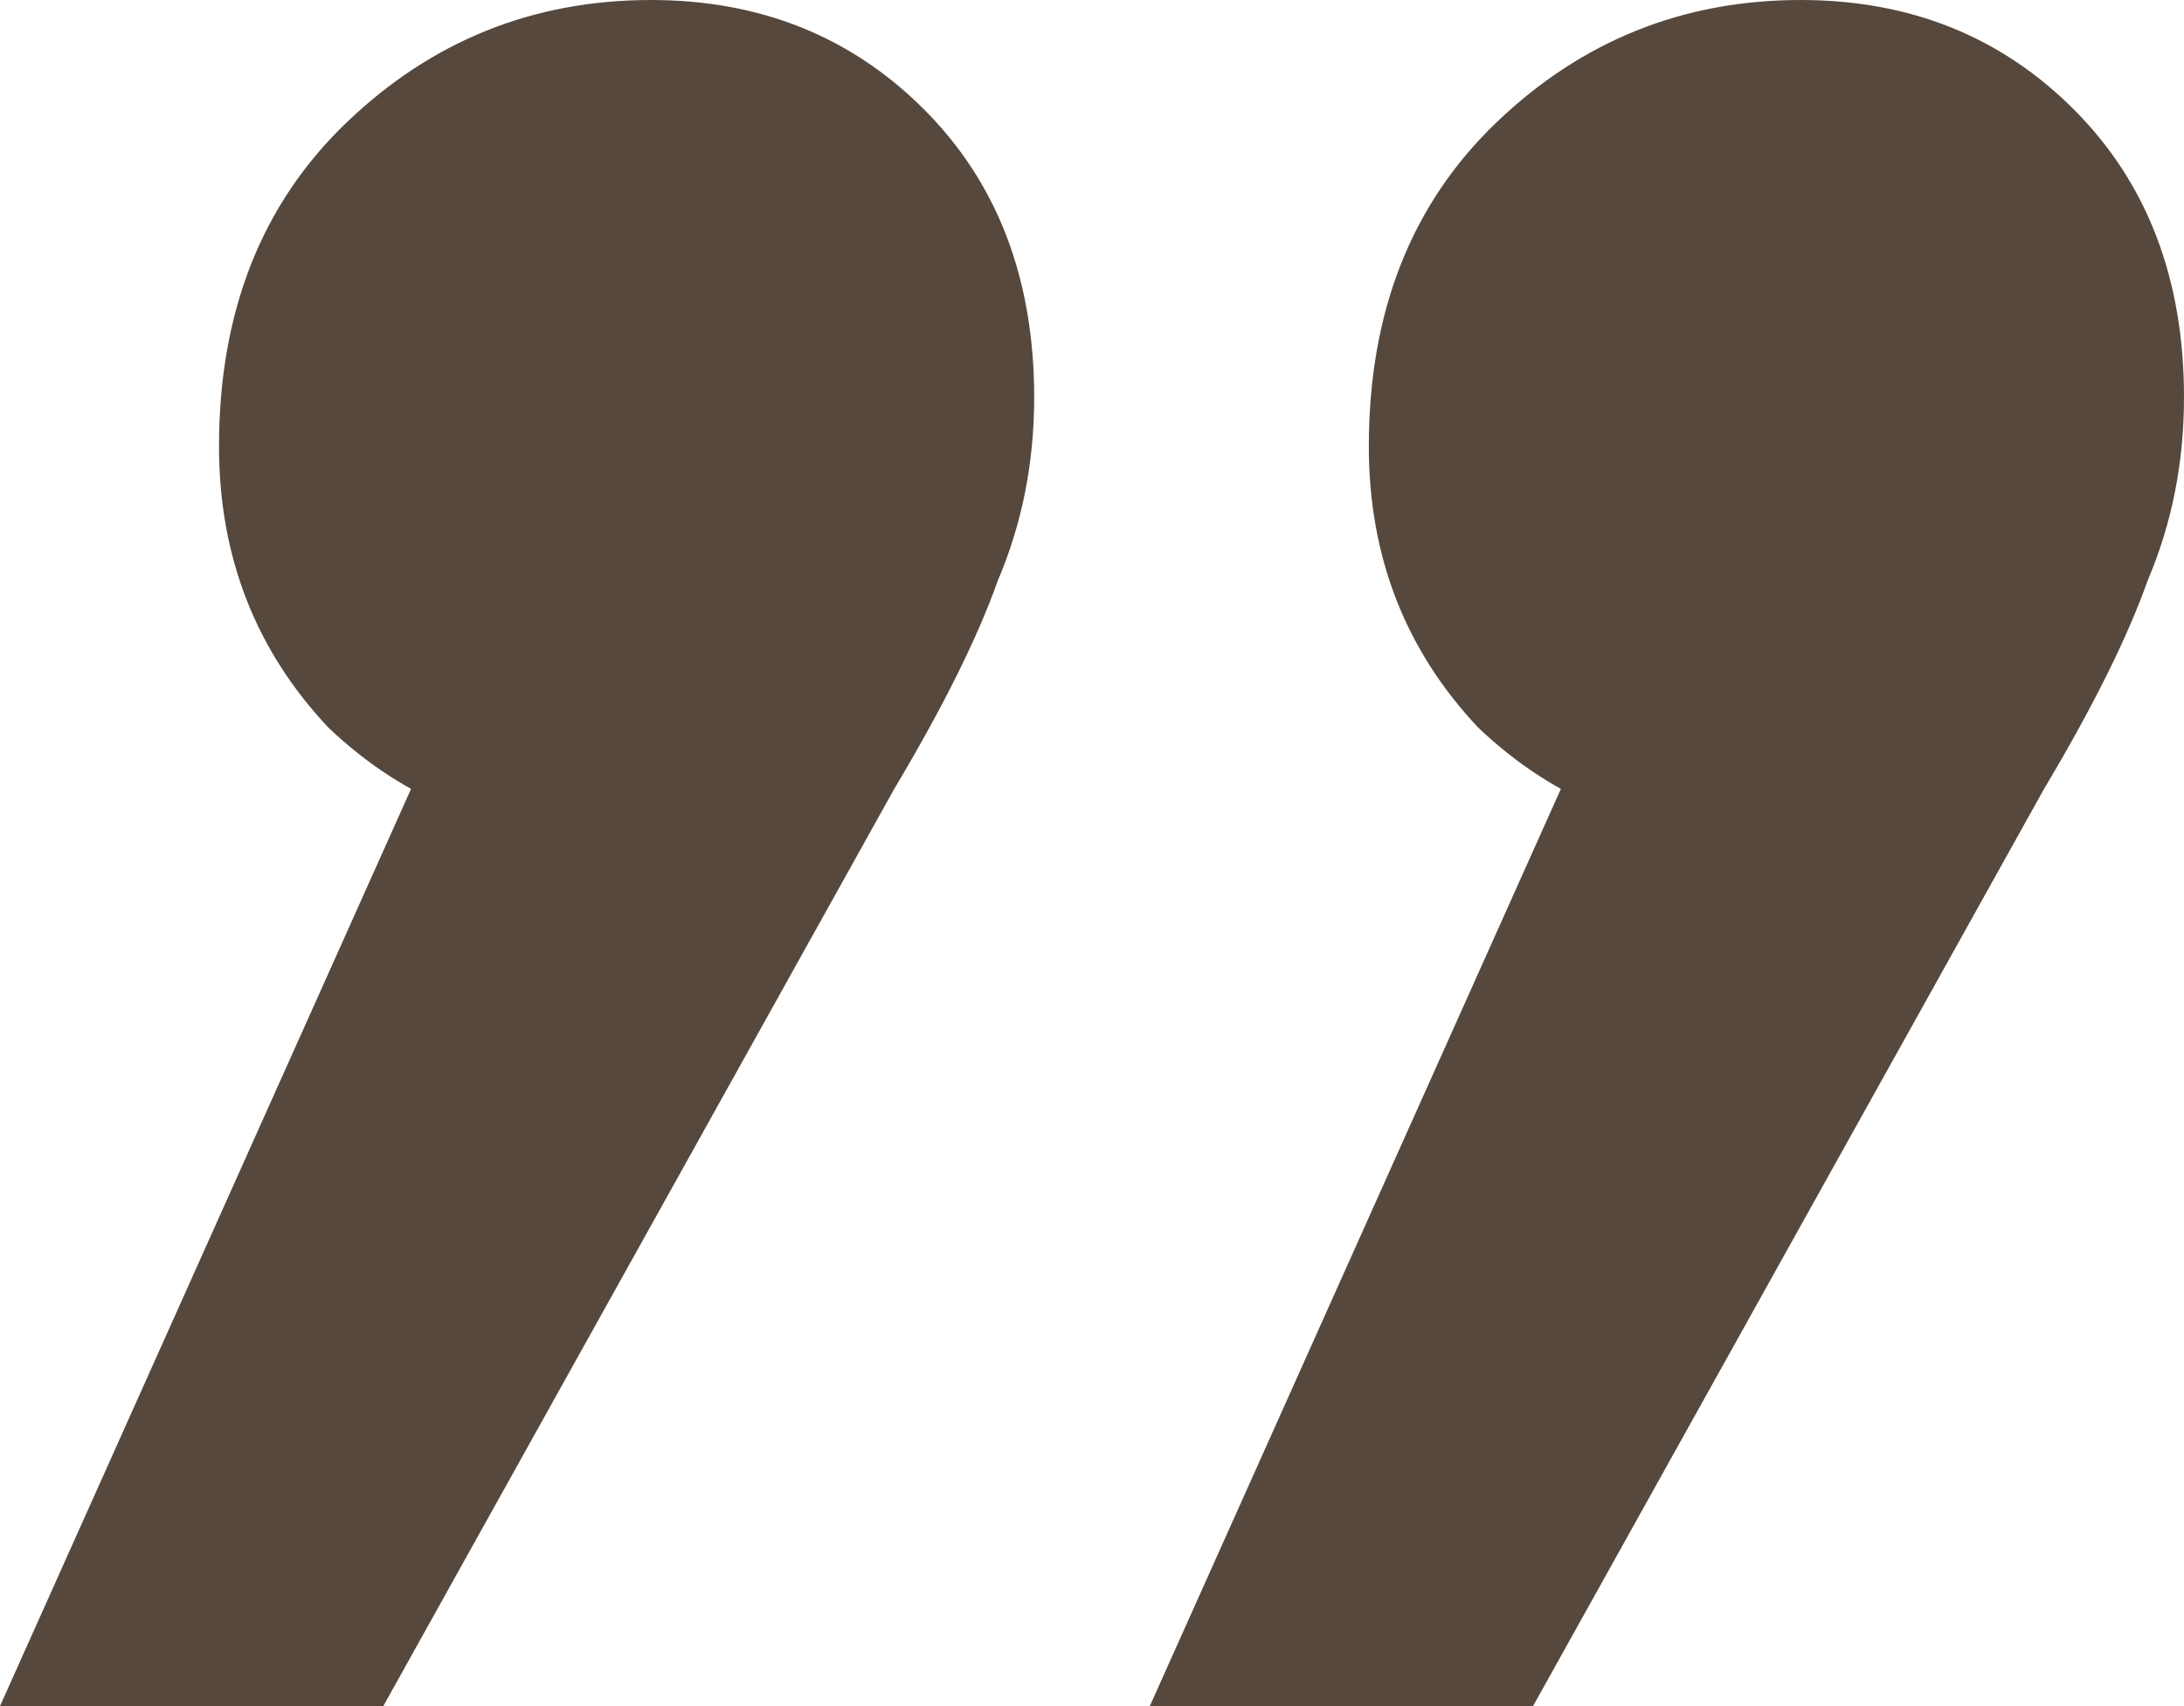 <svg width="32" height="25" viewBox="0 0 32 25" fill="none" xmlns="http://www.w3.org/2000/svg">
<path d="M0 25L8.111 6.9L8.914 12.276C7.309 12.276 5.942 11.738 4.813 10.663C3.744 9.528 3.209 8.154 3.209 6.541C3.209 4.57 3.833 2.987 5.081 1.792C6.329 0.597 7.814 0 9.538 0C11.142 0 12.479 0.538 13.549 1.613C14.618 2.688 15.153 4.092 15.153 5.824C15.153 6.78 14.975 7.676 14.618 8.513C14.321 9.349 13.816 10.364 13.103 11.559L5.616 25H0ZM16.847 25L24.958 6.9L25.76 12.276C24.156 12.276 22.789 11.738 21.66 10.663C20.59 9.528 20.056 8.154 20.056 6.541C20.056 4.57 20.68 2.987 21.928 1.792C23.175 0.597 24.661 0 26.384 0C27.989 0 29.326 0.538 30.395 1.613C31.465 2.688 32 4.092 32 5.824C32 6.78 31.822 7.676 31.465 8.513C31.168 9.349 30.663 10.364 29.95 11.559L22.462 25H16.847Z" fill="#56483D"/>
</svg>
